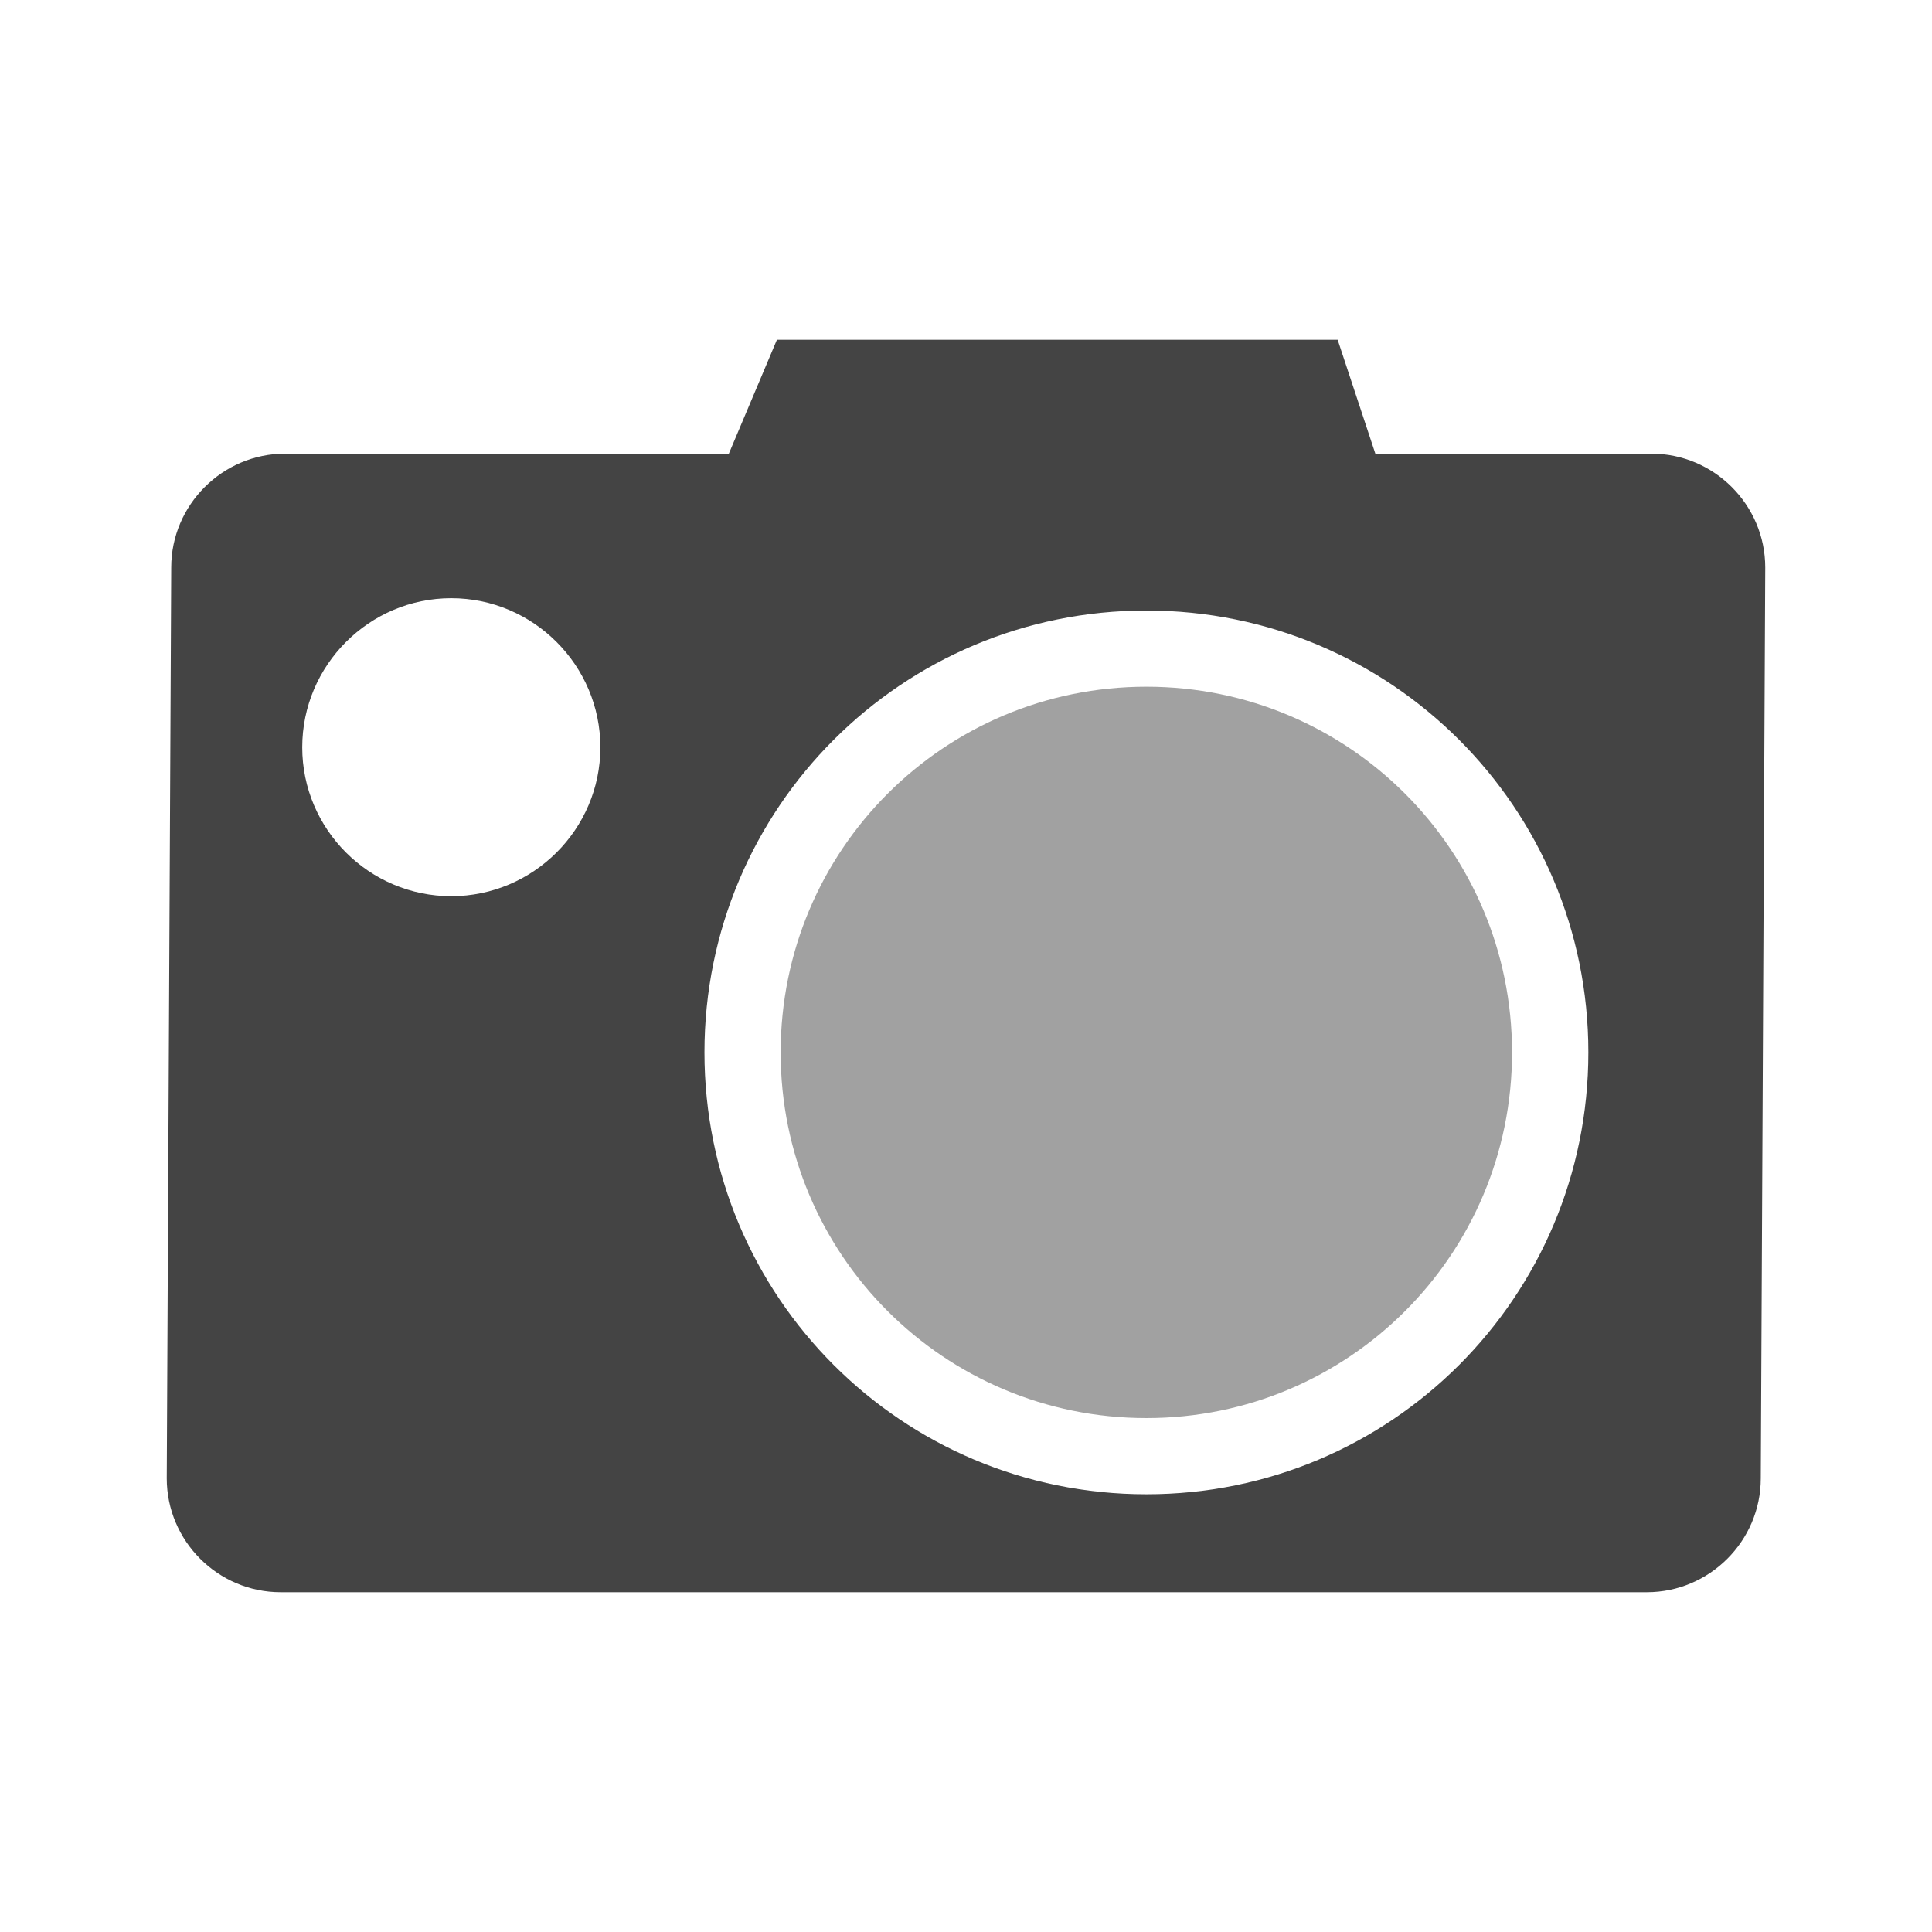 <svg xmlns="http://www.w3.org/2000/svg" style="fill-rule:evenodd;clip-rule:evenodd;stroke-linejoin:round;stroke-miterlimit:2" width="100%" height="100%" viewBox="0 0 16 16" xml:space="preserve">
 <defs>
  <style id="current-color-scheme" type="text/css">
   .ColorScheme-Text { color:#444444; } .ColorScheme-Highlight { color:#4285f4; } .ColorScheme-NeutralText { color:#ff9800; } .ColorScheme-PositiveText { color:#4caf50; } .ColorScheme-NegativeText { color:#f44336; }
  </style>
 </defs>
 <path style="fill:currentColor;fill-opacity:0.5" class="ColorScheme-Text" d="M9.494,5.687c1.675,0 3.028,1.353 3.028,3.029c0,1.675 -1.353,3.028 -3.028,3.028c-1.676,-0 -3.029,-1.353 -3.029,-3.028c0,-1.676 1.353,-3.029 3.029,-3.029Z"/>
 <path style="fill:currentColor;" class="ColorScheme-Text" d="M6.434,2.814l-0.398,0.943l-3.675,-0c-0.518,-0 -0.943,0.424 -0.943,0.943l-0.037,7.543c0,0.519 0.424,0.943 0.943,0.943l11.315,-0c0.518,-0 0.943,-0.424 0.943,-0.943l0.037,-7.543c-0,-0.519 -0.424,-0.943 -0.943,-0.943l-2.286,-0l-0.312,-0.943l-4.644,0Zm3.06,2.242c2.025,-0 3.66,1.635 3.66,3.659c-0,2.026 -1.635,3.66 -3.66,3.66c-2.025,-0 -3.66,-1.634 -3.66,-3.66c0,-2.024 1.635,-3.659 3.66,-3.659Zm-5.757,-0.102c0.679,0 1.235,0.555 1.235,1.235c-0,0.679 -0.556,1.233 -1.235,1.233c-0.679,0 -1.234,-0.554 -1.234,-1.233c0,-0.68 0.555,-1.235 1.234,-1.235Z"/>
</svg>

